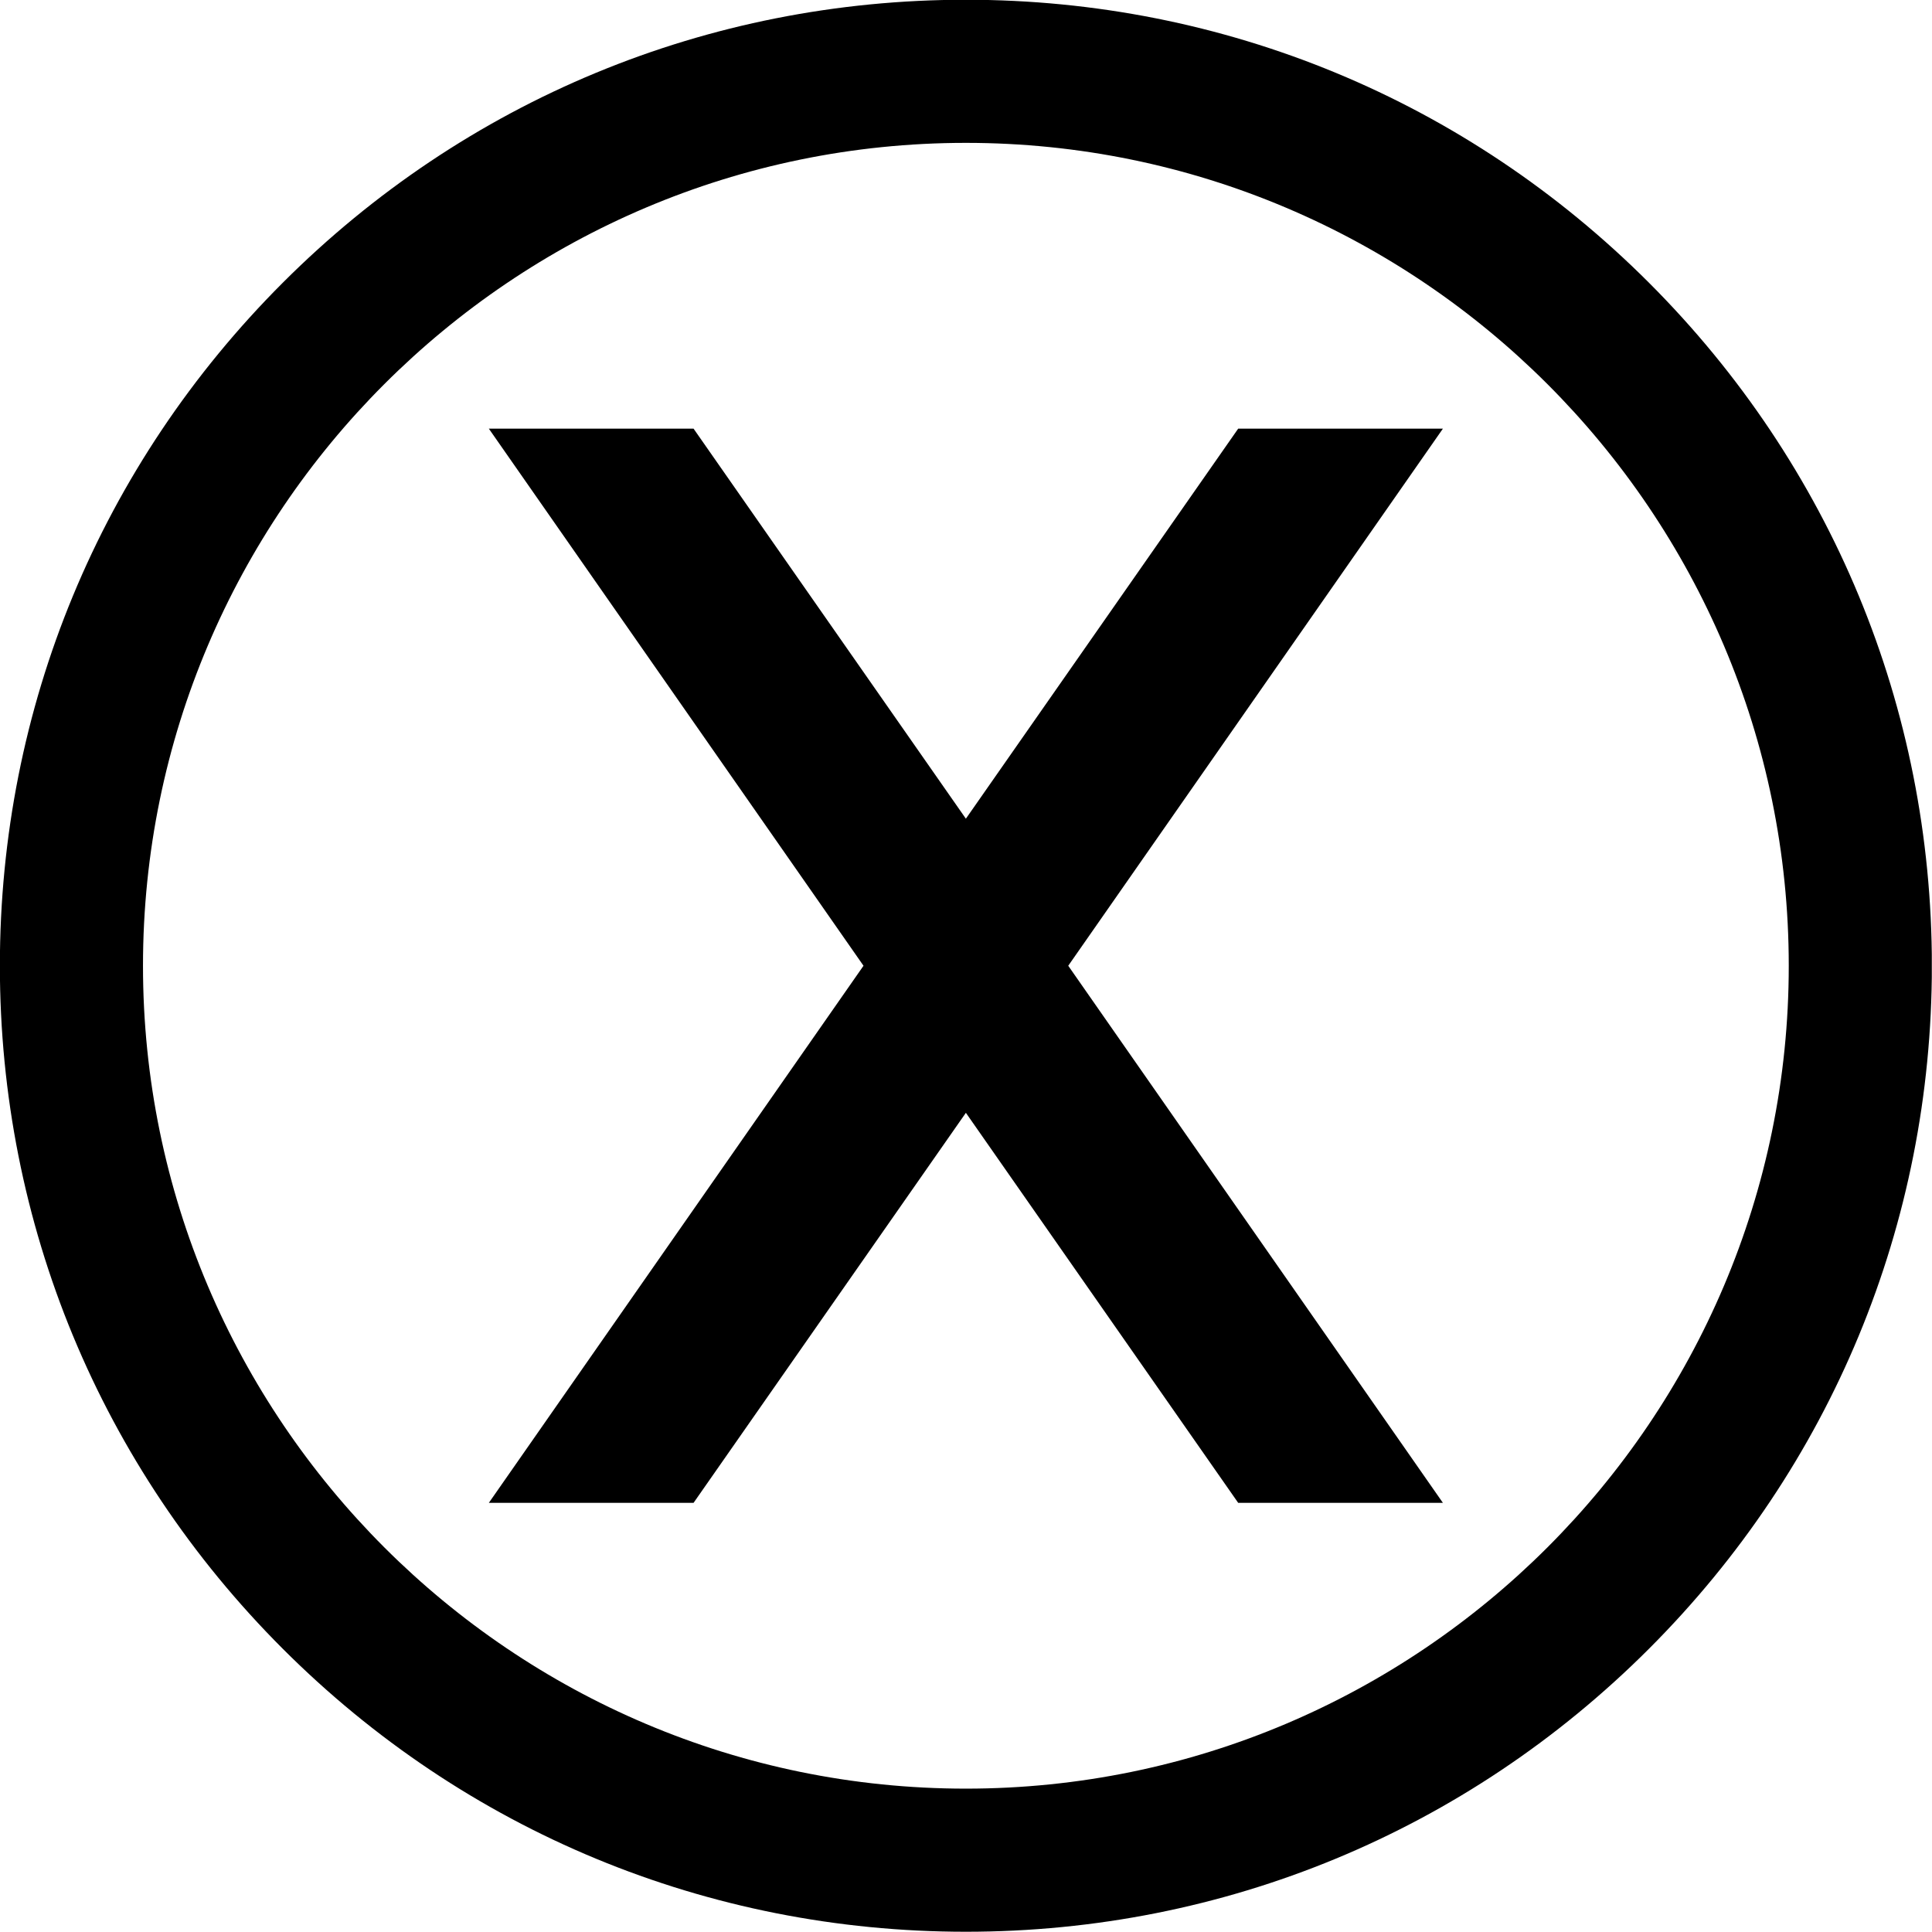 <svg width="78" height="78" viewBox="0 0 78 78" fill="none" xmlns="http://www.w3.org/2000/svg">
<g clip-path="url(#clip0_10_91)">
<g clip-path="url(#clip1_10_91)">
<g clip-path="url(#clip2_10_91)">
<g clip-path="url(#clip3_10_91)">
<path d="M49.989 17.306L38.995 33.053L28.001 17.306H19.736L34.862 38.99L19.736 60.674H28.001L38.995 44.927L49.989 60.674H58.254L43.128 38.99L58.254 17.306H49.989Z" fill="black"/>
<path d="M38.995 -0.01C28.578 -0.01 18.784 4.047 11.418 11.413C4.052 18.779 -0.005 28.573 -0.005 38.99C-0.005 49.407 4.052 59.201 11.418 66.567C18.784 73.933 28.578 77.99 38.995 77.99C49.412 77.99 59.206 73.933 66.572 66.567C73.938 59.201 77.995 49.407 77.995 38.99C77.995 28.573 73.938 18.779 66.572 11.413C59.206 4.047 49.412 -0.01 38.995 -0.01ZM38.995 72.212C20.676 72.212 5.773 57.309 5.773 38.99C5.773 20.671 20.676 5.768 38.995 5.768C57.314 5.768 72.217 20.671 72.217 38.99C72.217 57.309 57.314 72.212 38.995 72.212Z" fill="black"/>
</g>
</g>
</g>
</g>
<defs>
<clipPath id="clip0_10_91">
<rect width="77.22" height="77.23" fill="white" transform="scale(1.01)"/>
</clipPath>
<clipPath id="clip1_10_91">
<rect width="77.22" height="77.23" fill="white" transform="translate(0 -0.01) scale(1.01)"/>
</clipPath>
<clipPath id="clip2_10_91">
<rect width="77.22" height="77.23" fill="white" transform="translate(0 -0.01) scale(1.01)"/>
</clipPath>
<clipPath id="clip3_10_91">
<rect width="77.23" height="77.23" fill="white" transform="translate(-0.005 -0.01) scale(1.01)"/>
</clipPath>
</defs>
</svg>

